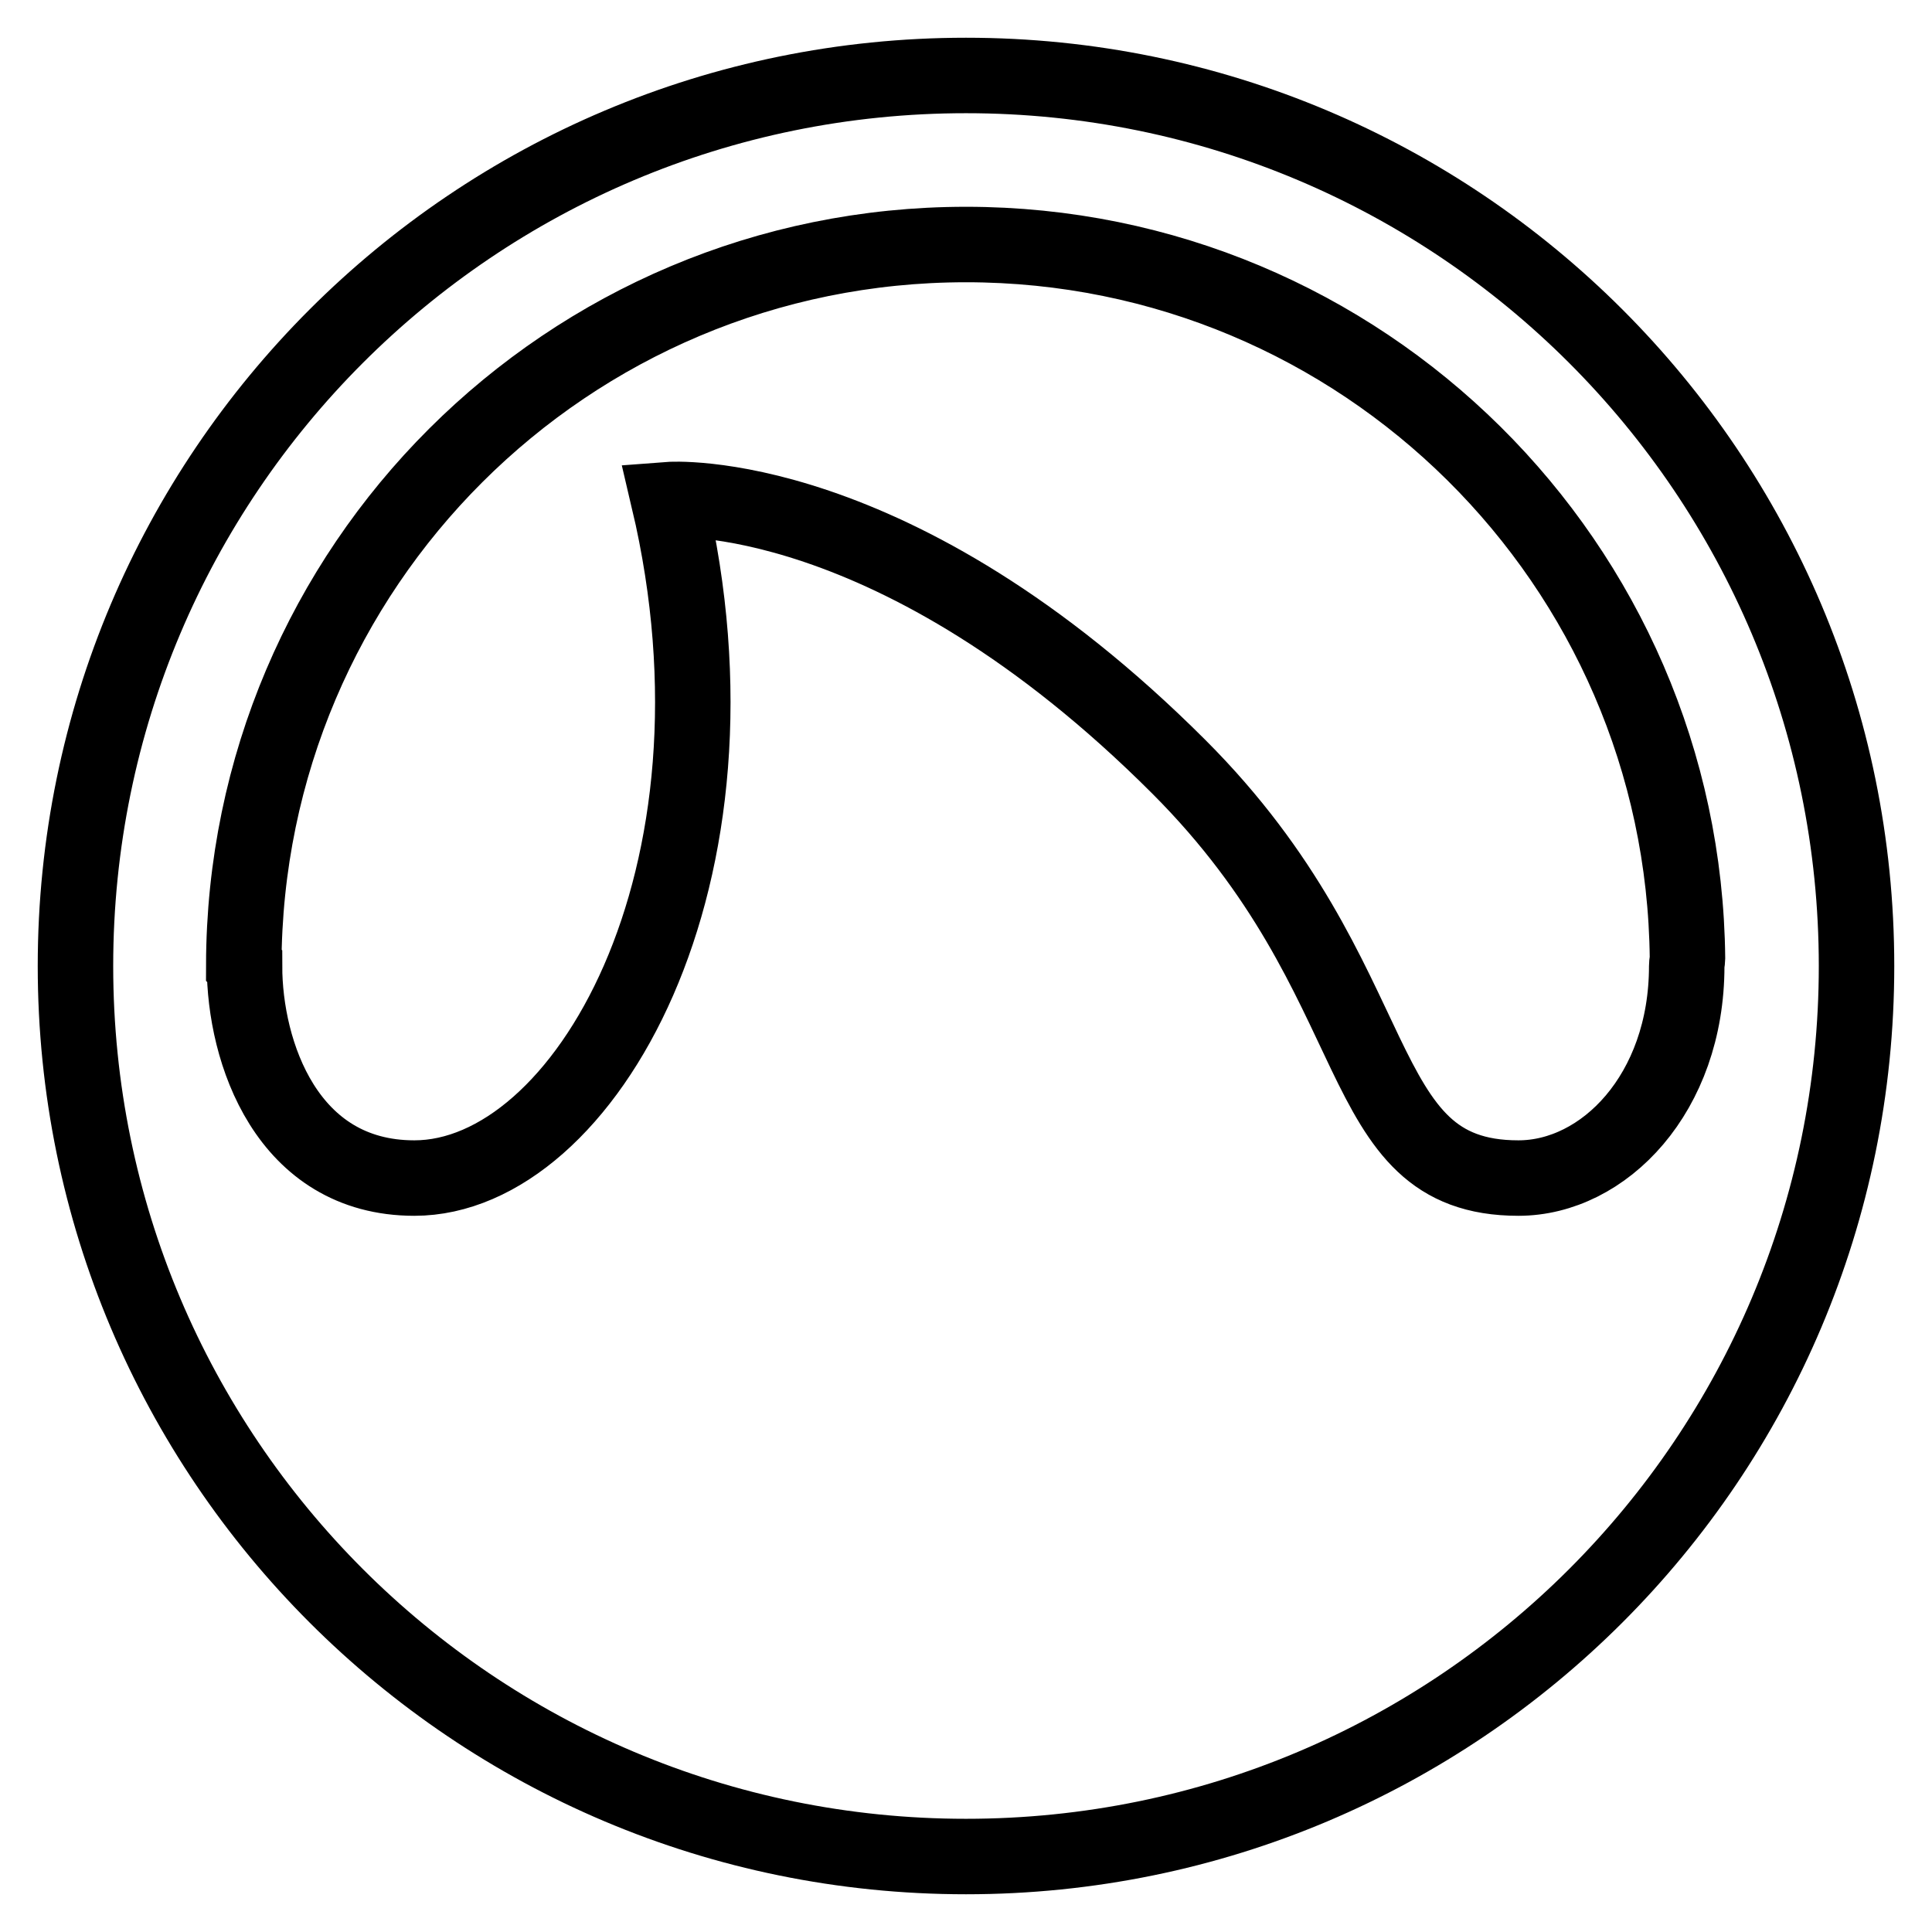 <?xml version="1.0" encoding="utf-8"?>
<!-- Svg Vector Icons : http://www.onlinewebfonts.com/icon -->
<!DOCTYPE svg PUBLIC "-//W3C//DTD SVG 1.1//EN" "http://www.w3.org/Graphics/SVG/1.1/DTD/svg11.dtd">
<svg version="1.1" xmlns="http://www.w3.org/2000/svg" xmlns:xlink="http://www.w3.org/1999/xlink" x="0px" y="0px" viewBox="0 0 256 256" enable-background="new 0 0 256 256" xml:space="preserve">
<g> <path stroke-width="10" fill-opacity="0" stroke="#000000"  d="M128,10C62.8,10,10,62.8,10,128c0,65.2,52.8,118,118,118s118-52.8,118-118C246,62.8,193.2,10,128,10z  M128,32.4c52.5,0,95.1,42.3,95.6,94.6c0,0.3-0.1,0.6-0.1,1c0,16.9-11,28.1-22.3,28.1c-22.7,0-16.4-25.9-45-54.5 c-37.7-37.7-67.6-35.4-67.6-35.4c11.8,50-11.2,89.9-33.7,89.9c-16.9,0-22.5-16.7-22.5-28.1l-0.1-0.1v0 C32.4,75.1,75.2,32.4,128,32.4z"/></g>
</svg>